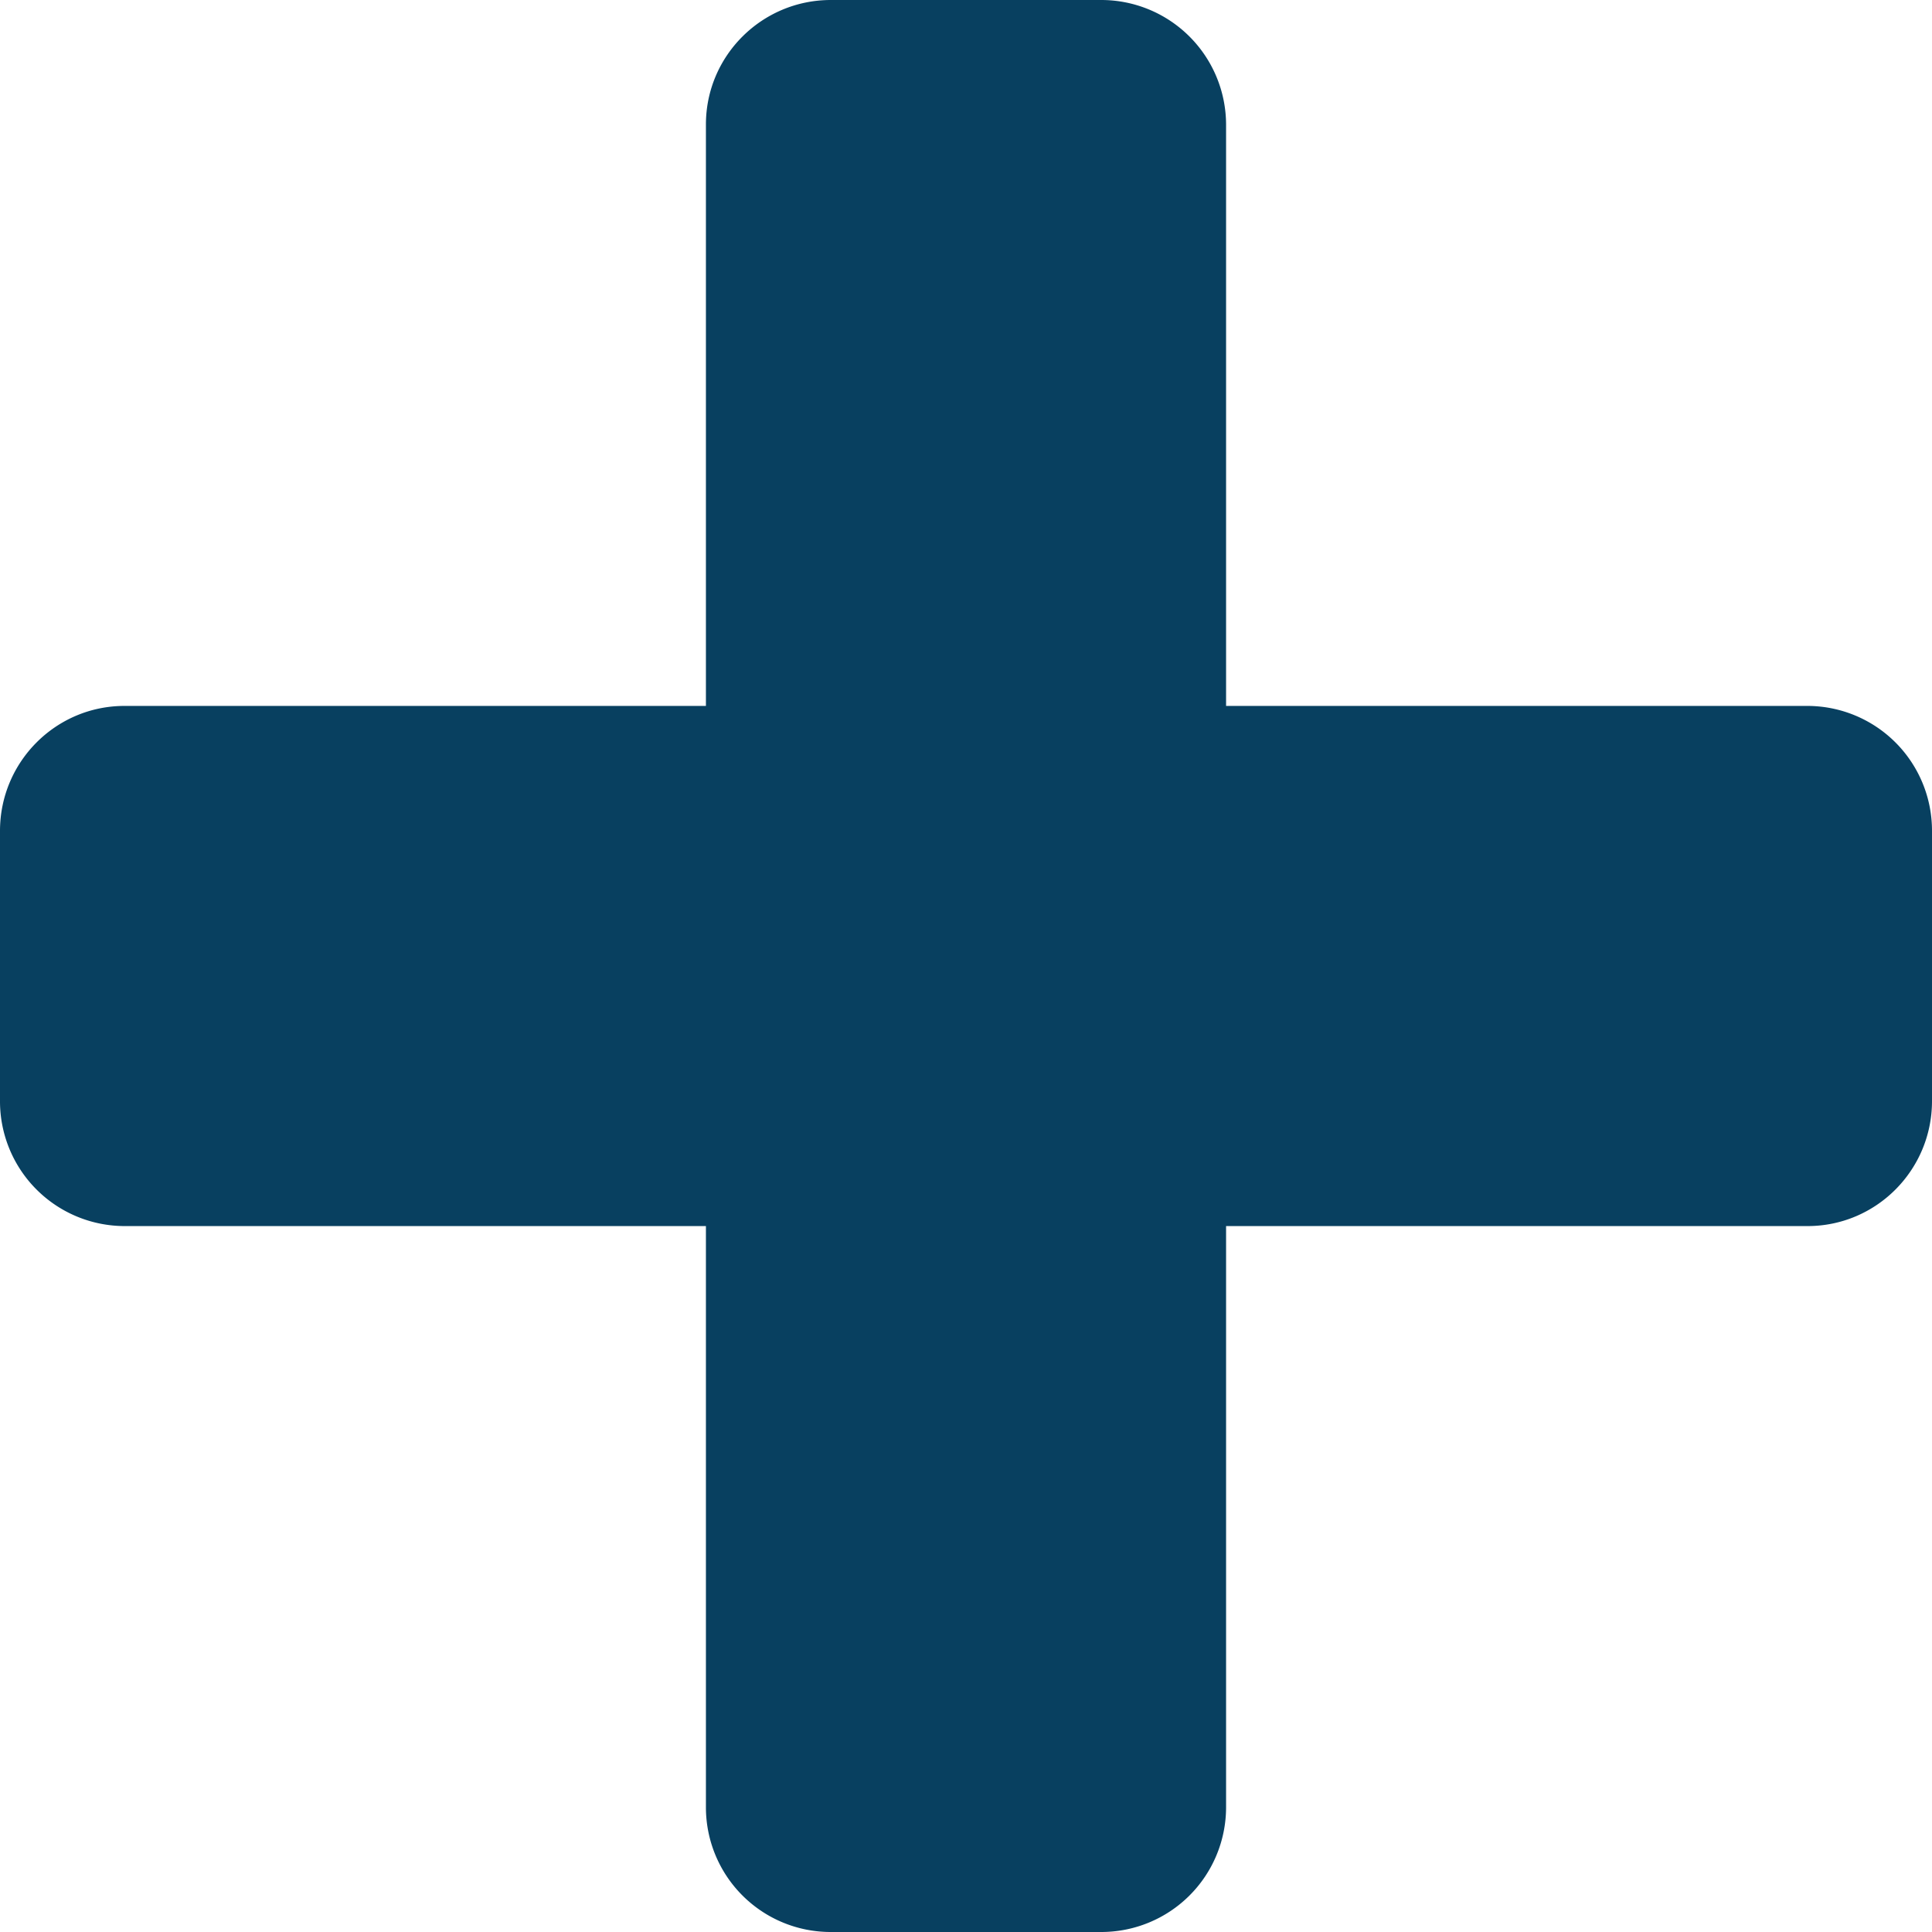 <svg width="52" height="52" xmlns="http://www.w3.org/2000/svg">
  <path d="M29.635 0A3.36 3.36 0 0133 3.35V19h15.651A3.357 3.357 0 0152 22.364v7.272C52 31.492 50.5 33 48.651 33H33v15.65A3.358 3.358 0 0129.635 52h-7.272A3.356 3.356 0 0119 48.65V33H3.35A3.358 3.358 0 010 29.636v-7.272C0 20.508 1.5 19 3.35 19H19V3.35C19 1.501 20.506 0 22.363 0h7.272z" fill="#084060" fill-rule="evenodd"/>
</svg>
